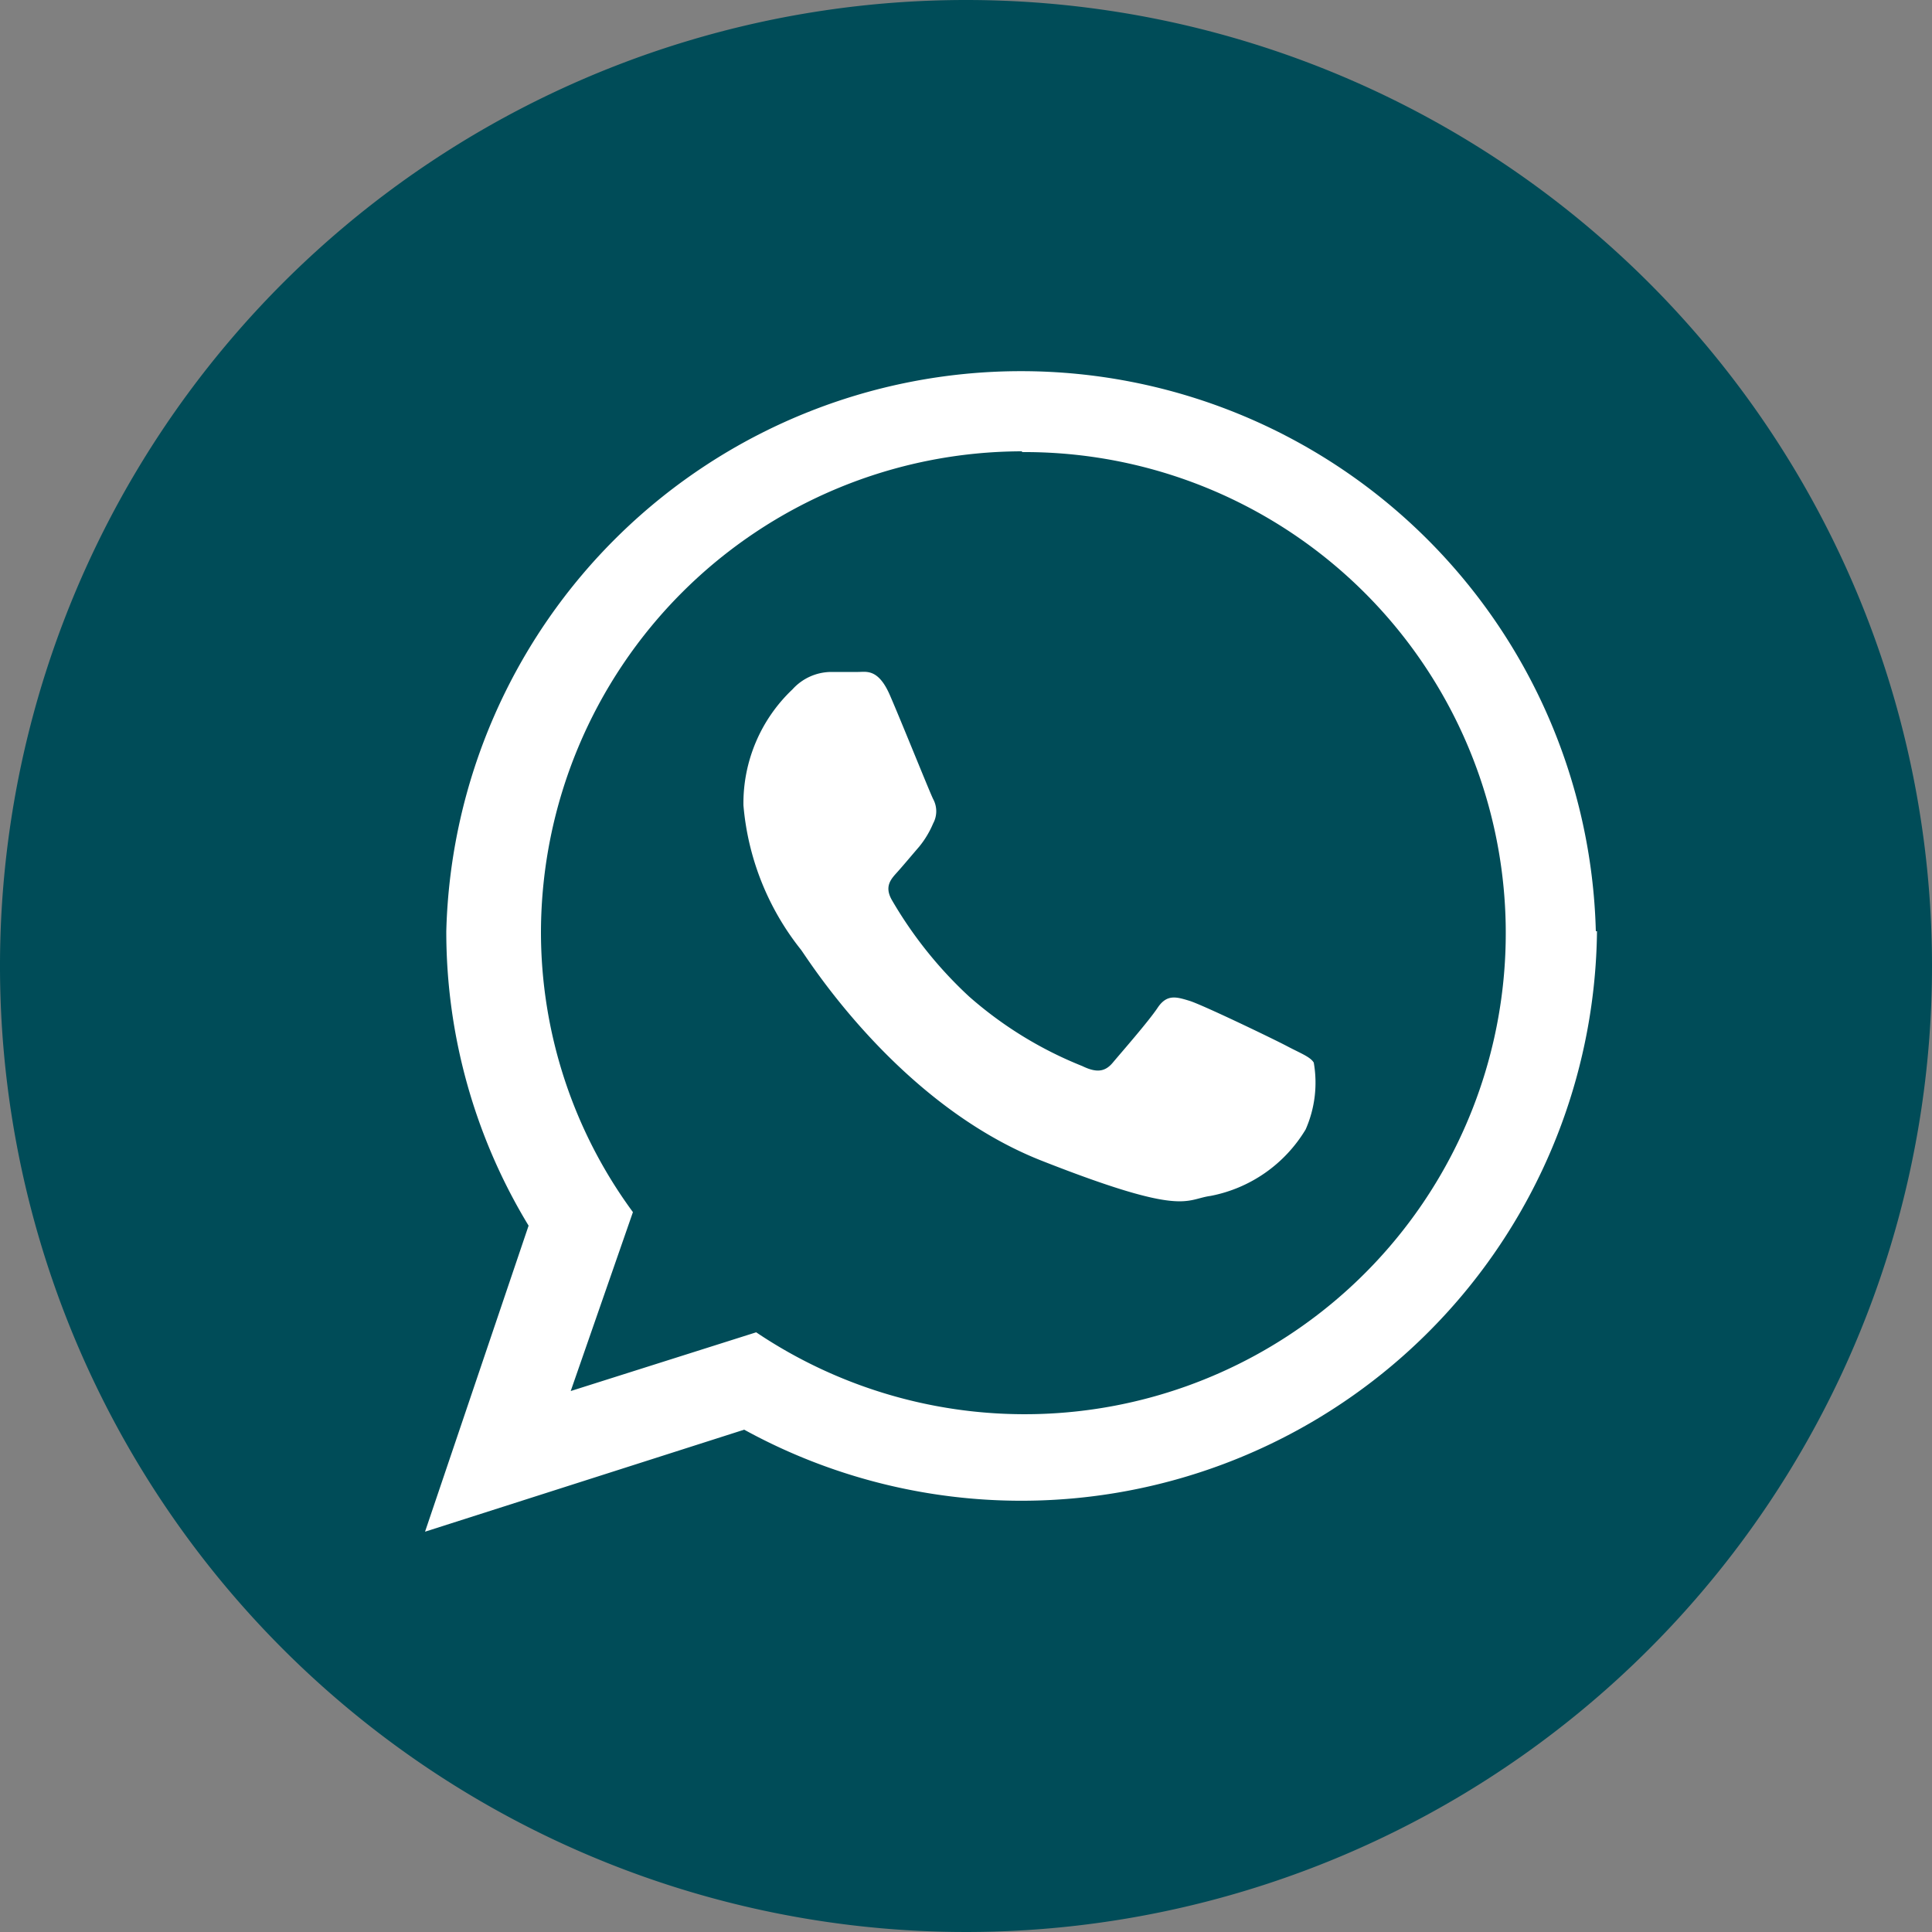 <svg xmlns="http://www.w3.org/2000/svg" viewBox="0 0 50 50"><rect x="0" y="0" width="50" height="50" fill="#808080" stroke="none"/><defs><style>.cls-1{fill:#004c58;}.cls-2{fill:#fff;}</style></defs><title>WIT_CIRCLE_ICOON_COLLECTIE</title><g id="WIT_CIRCLE_WHATSAPP_ICOON"><path class="cls-1" d="M50,25A25,25,0,1,1,25,0,25,25,0,0,1,50,25"/><path class="cls-2" d="M34,27.5c-.09-.15-.34-.24-.7-.43S31.11,26,30.78,25.9s-.58-.18-.82.18S29,27.26,28.8,27.5s-.42.27-.79.09a10.09,10.09,0,0,1-2.93-1.8,10.76,10.76,0,0,1-2-2.5c-.21-.37,0-.56.16-.74s.36-.42.55-.64a2.45,2.45,0,0,0,.36-.6.66.66,0,0,0,0-.63c-.09-.18-.82-2-1.12-2.69s-.61-.6-.82-.6-.46,0-.7,0a1.36,1.36,0,0,0-1,.45,4.06,4.06,0,0,0-1.27,3,6.93,6.93,0,0,0,1.49,3.74c.18.24,2.52,4,6.23,5.46s3.7,1,4.37.91a3.68,3.68,0,0,0,2.46-1.72A3,3,0,0,0,34,27.5M26.45,11.68A12.47,12.47,0,0,0,14,24.1a12.24,12.24,0,0,0,2.38,7.27L14.77,36l4.8-1.52a12.45,12.45,0,1,0,6.88-22.78M41.33,24.1A14.9,14.9,0,0,1,19.26,37L11,39.64l2.68-7.92a14.65,14.65,0,0,1-2.13-7.62,14.88,14.88,0,0,1,29.75,0"/></g></svg>